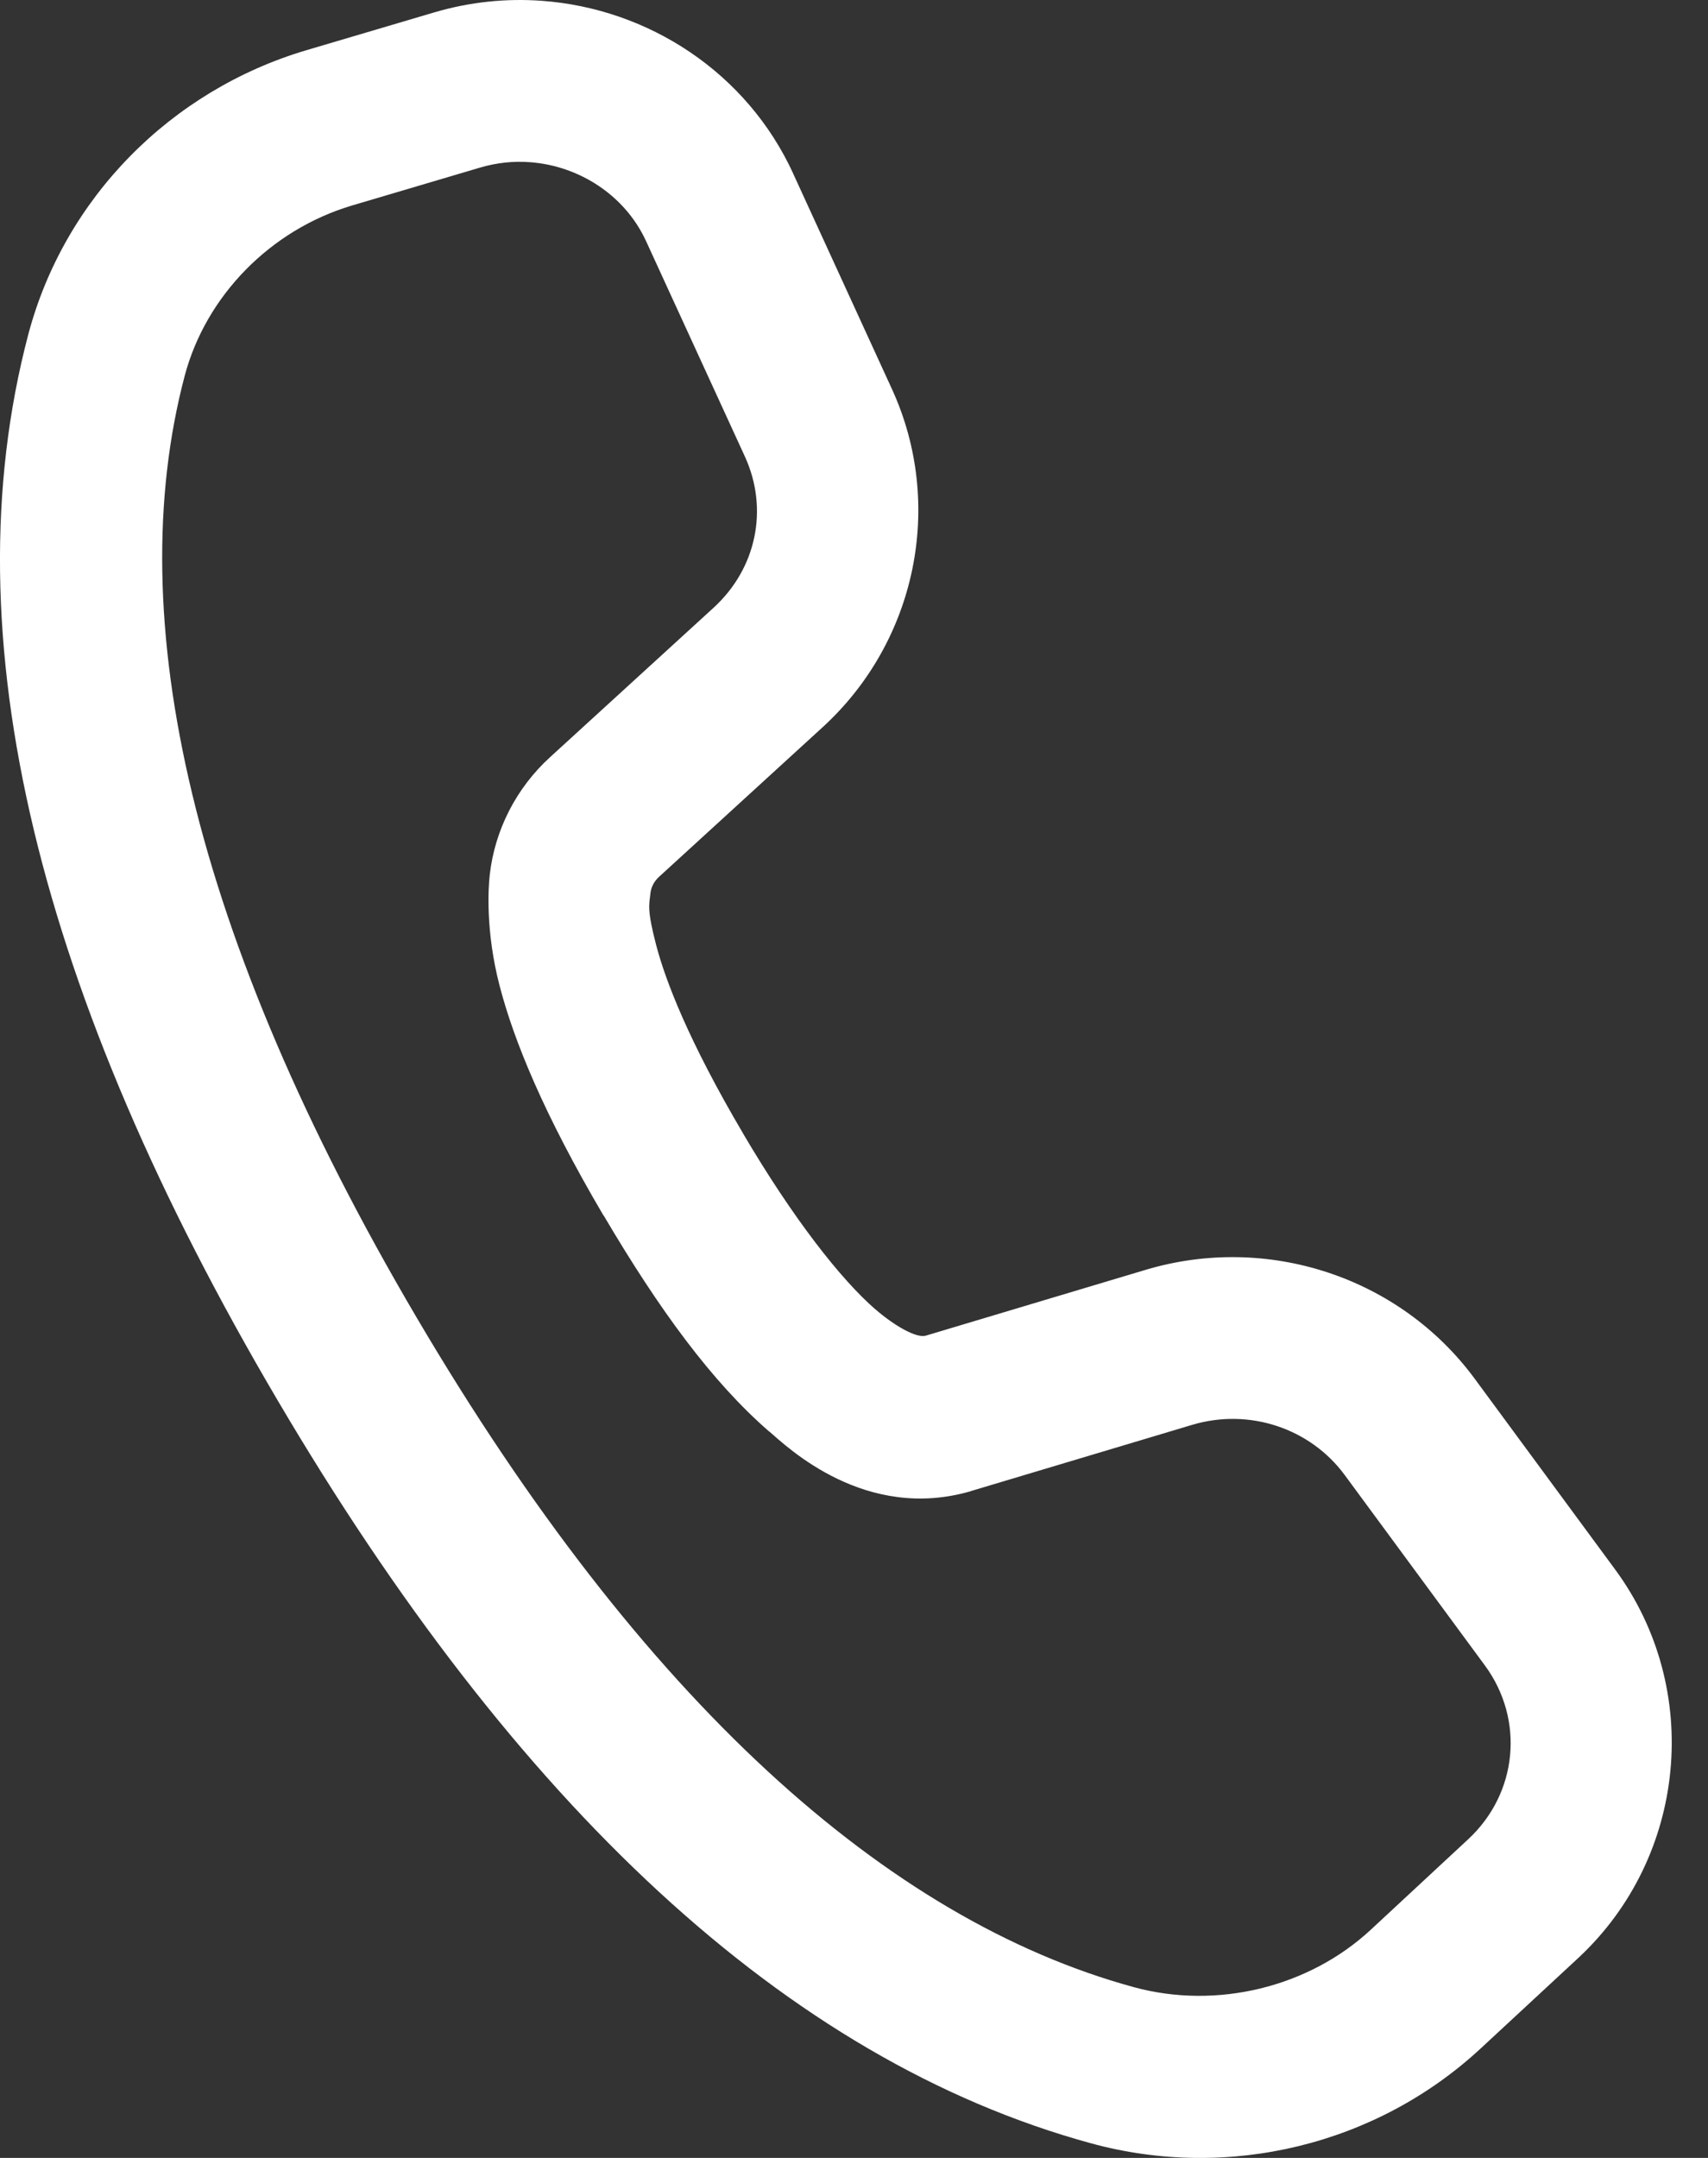 <svg width="19" height="24" viewBox="0 0 19 24" fill="none" xmlns="http://www.w3.org/2000/svg">
<rect x="0" y="0" width="19" height="24" fill="#333333" stroke="none"/>
<path d="M6.027 0.009C5.632 -0.02 5.227 0.021 4.83 0.138L3.41 0.558C1.897 1.006 0.714 2.207 0.314 3.722C-0.574 7.093 0.442 11.082 3.087 15.572C5.728 20.057 8.737 22.907 12.135 23.837C13.666 24.256 15.316 23.856 16.475 22.779L17.556 21.777C18.765 20.654 18.945 18.785 17.968 17.457L16.407 15.337C15.571 14.2 14.096 13.717 12.74 14.124L10.298 14.855C10.195 14.885 9.95 14.746 9.737 14.561L9.735 14.56C9.355 14.229 8.828 13.561 8.265 12.605V12.604C7.66 11.578 7.403 10.907 7.299 10.51C7.196 10.114 7.221 10.066 7.236 9.931C7.244 9.865 7.276 9.803 7.33 9.753L7.331 9.752L9.152 8.087C10.195 7.133 10.51 5.609 9.922 4.327L8.824 1.932V1.931C8.307 0.804 7.211 0.095 6.027 0.009ZM5.897 1.804C6.448 1.845 6.955 2.176 7.187 2.682L8.286 5.077C8.552 5.657 8.418 6.32 7.938 6.759L6.117 8.423C5.744 8.764 5.505 9.228 5.448 9.729V9.73C5.433 9.862 5.398 10.351 5.558 10.965C5.718 11.578 6.049 12.39 6.713 13.518H6.715C7.335 14.57 7.921 15.369 8.555 15.92H8.557C8.763 16.099 9.627 16.927 10.802 16.584L10.805 16.582L13.258 15.848C13.895 15.656 14.575 15.885 14.958 16.404L16.519 18.524C16.961 19.126 16.884 19.945 16.331 20.457L15.251 21.46C14.56 22.103 13.534 22.353 12.61 22.1C9.862 21.348 7.144 18.914 4.638 14.659C2.129 10.399 1.344 6.875 2.054 4.182C2.289 3.292 3.008 2.554 3.921 2.284L5.34 1.864C5.525 1.809 5.713 1.79 5.897 1.804Z" fill="white"/>
</svg>
